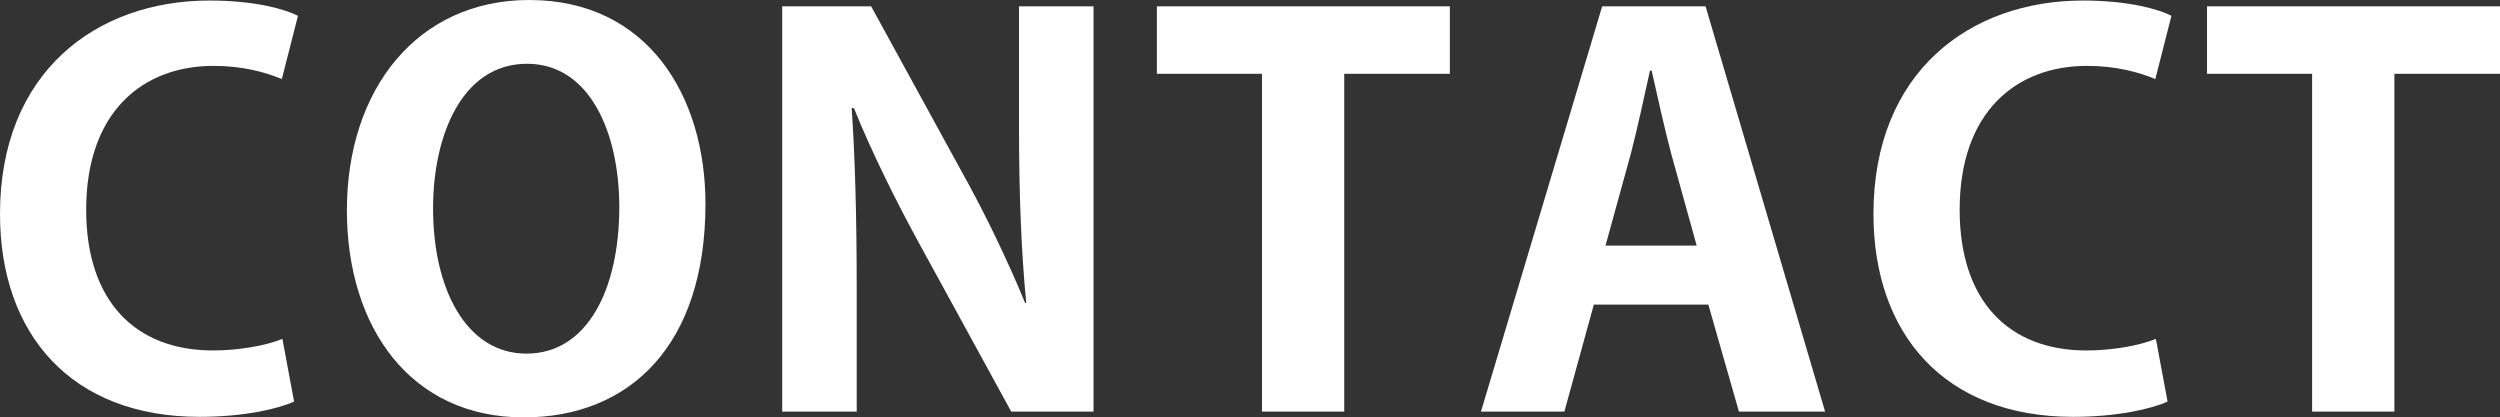 <?xml version="1.0" encoding="UTF-8"?><svg id="b" xmlns="http://www.w3.org/2000/svg" width="199.275" height="33.27" viewBox="0 0 199.275 33.27"><rect x="0" y="0" width="199.275" height="33.27" fill="#333333" stroke="none"/><g id="c"><path d="M23.441,32.009c-1.285.588-4.032,1.218-7.533,1.218C5.672,33.228,0,26.632,0,17.055,0,5.755,7.666.042,16.705.042c3.678,0,6.071.714,7.046,1.218l-1.285,5.041c-1.329-.546-3.102-1.05-5.45-1.05-5.628,0-10.147,3.655-10.147,11.468,0,7.309,3.944,11.216,10.103,11.216,2.038,0,4.21-.378,5.539-.924l.931,4.999Z" fill="#fff"/><path d="M56.232,16.257c0,11.258-6.026,17.013-14.49,17.013-8.995,0-14.091-7.141-14.091-16.509C27.651,7.099,33.279,0,42.186,0c9.438,0,14.047,7.645,14.047,16.257ZM34.52,16.635c0,6.343,2.614,11.552,7.444,11.552,4.874,0,7.4-5.167,7.4-11.678,0-5.923-2.349-11.426-7.356-11.426-5.14,0-7.489,5.629-7.489,11.552Z" fill="#fff"/><path d="M87.163,32.808h-6.558l-7.311-13.358c-1.817-3.318-3.811-7.309-5.229-10.838h-.177c.266,3.991.399,8.527.399,14.283v9.914h-5.938V.504h7.09l7.178,13.106c1.817,3.234,3.722,7.183,5.096,10.544h.089c-.399-4.117-.576-8.696-.576-13.947V.504h5.938v32.304Z" fill="#fff"/><path d="M115.568,5.881h-8.419v26.927h-6.558V5.881h-8.375V.504h23.352v5.377Z" fill="#fff"/><path d="M145.478,32.808h-6.868l-2.437-8.527h-9.128l-2.349,8.527h-6.647L127.709.504h8.242l9.527,32.304ZM135.242,19.575l-2.038-7.351c-.532-2.017-1.108-4.621-1.551-6.595h-.133c-.443,2.016-1.019,4.663-1.507,6.553l-2.038,7.393h7.267Z" fill="#fff"/><path d="M172.775,32.009c-1.285.588-4.032,1.218-7.533,1.218-10.236,0-15.908-6.595-15.908-16.173C149.334,5.755,157.0.042,166.04.042c3.678,0,6.071.714,7.046,1.218l-1.285,5.041c-1.329-.546-3.102-1.05-5.45-1.05-5.628,0-10.147,3.655-10.147,11.468,0,7.309,3.944,11.216,10.103,11.216,2.038,0,4.21-.378,5.539-.924l.931,4.999Z" fill="#fff"/><path d="M199.275,5.881h-8.419v26.927h-6.558V5.881h-8.375V.504h23.352v5.377Z" fill="#fff"/></g></svg>